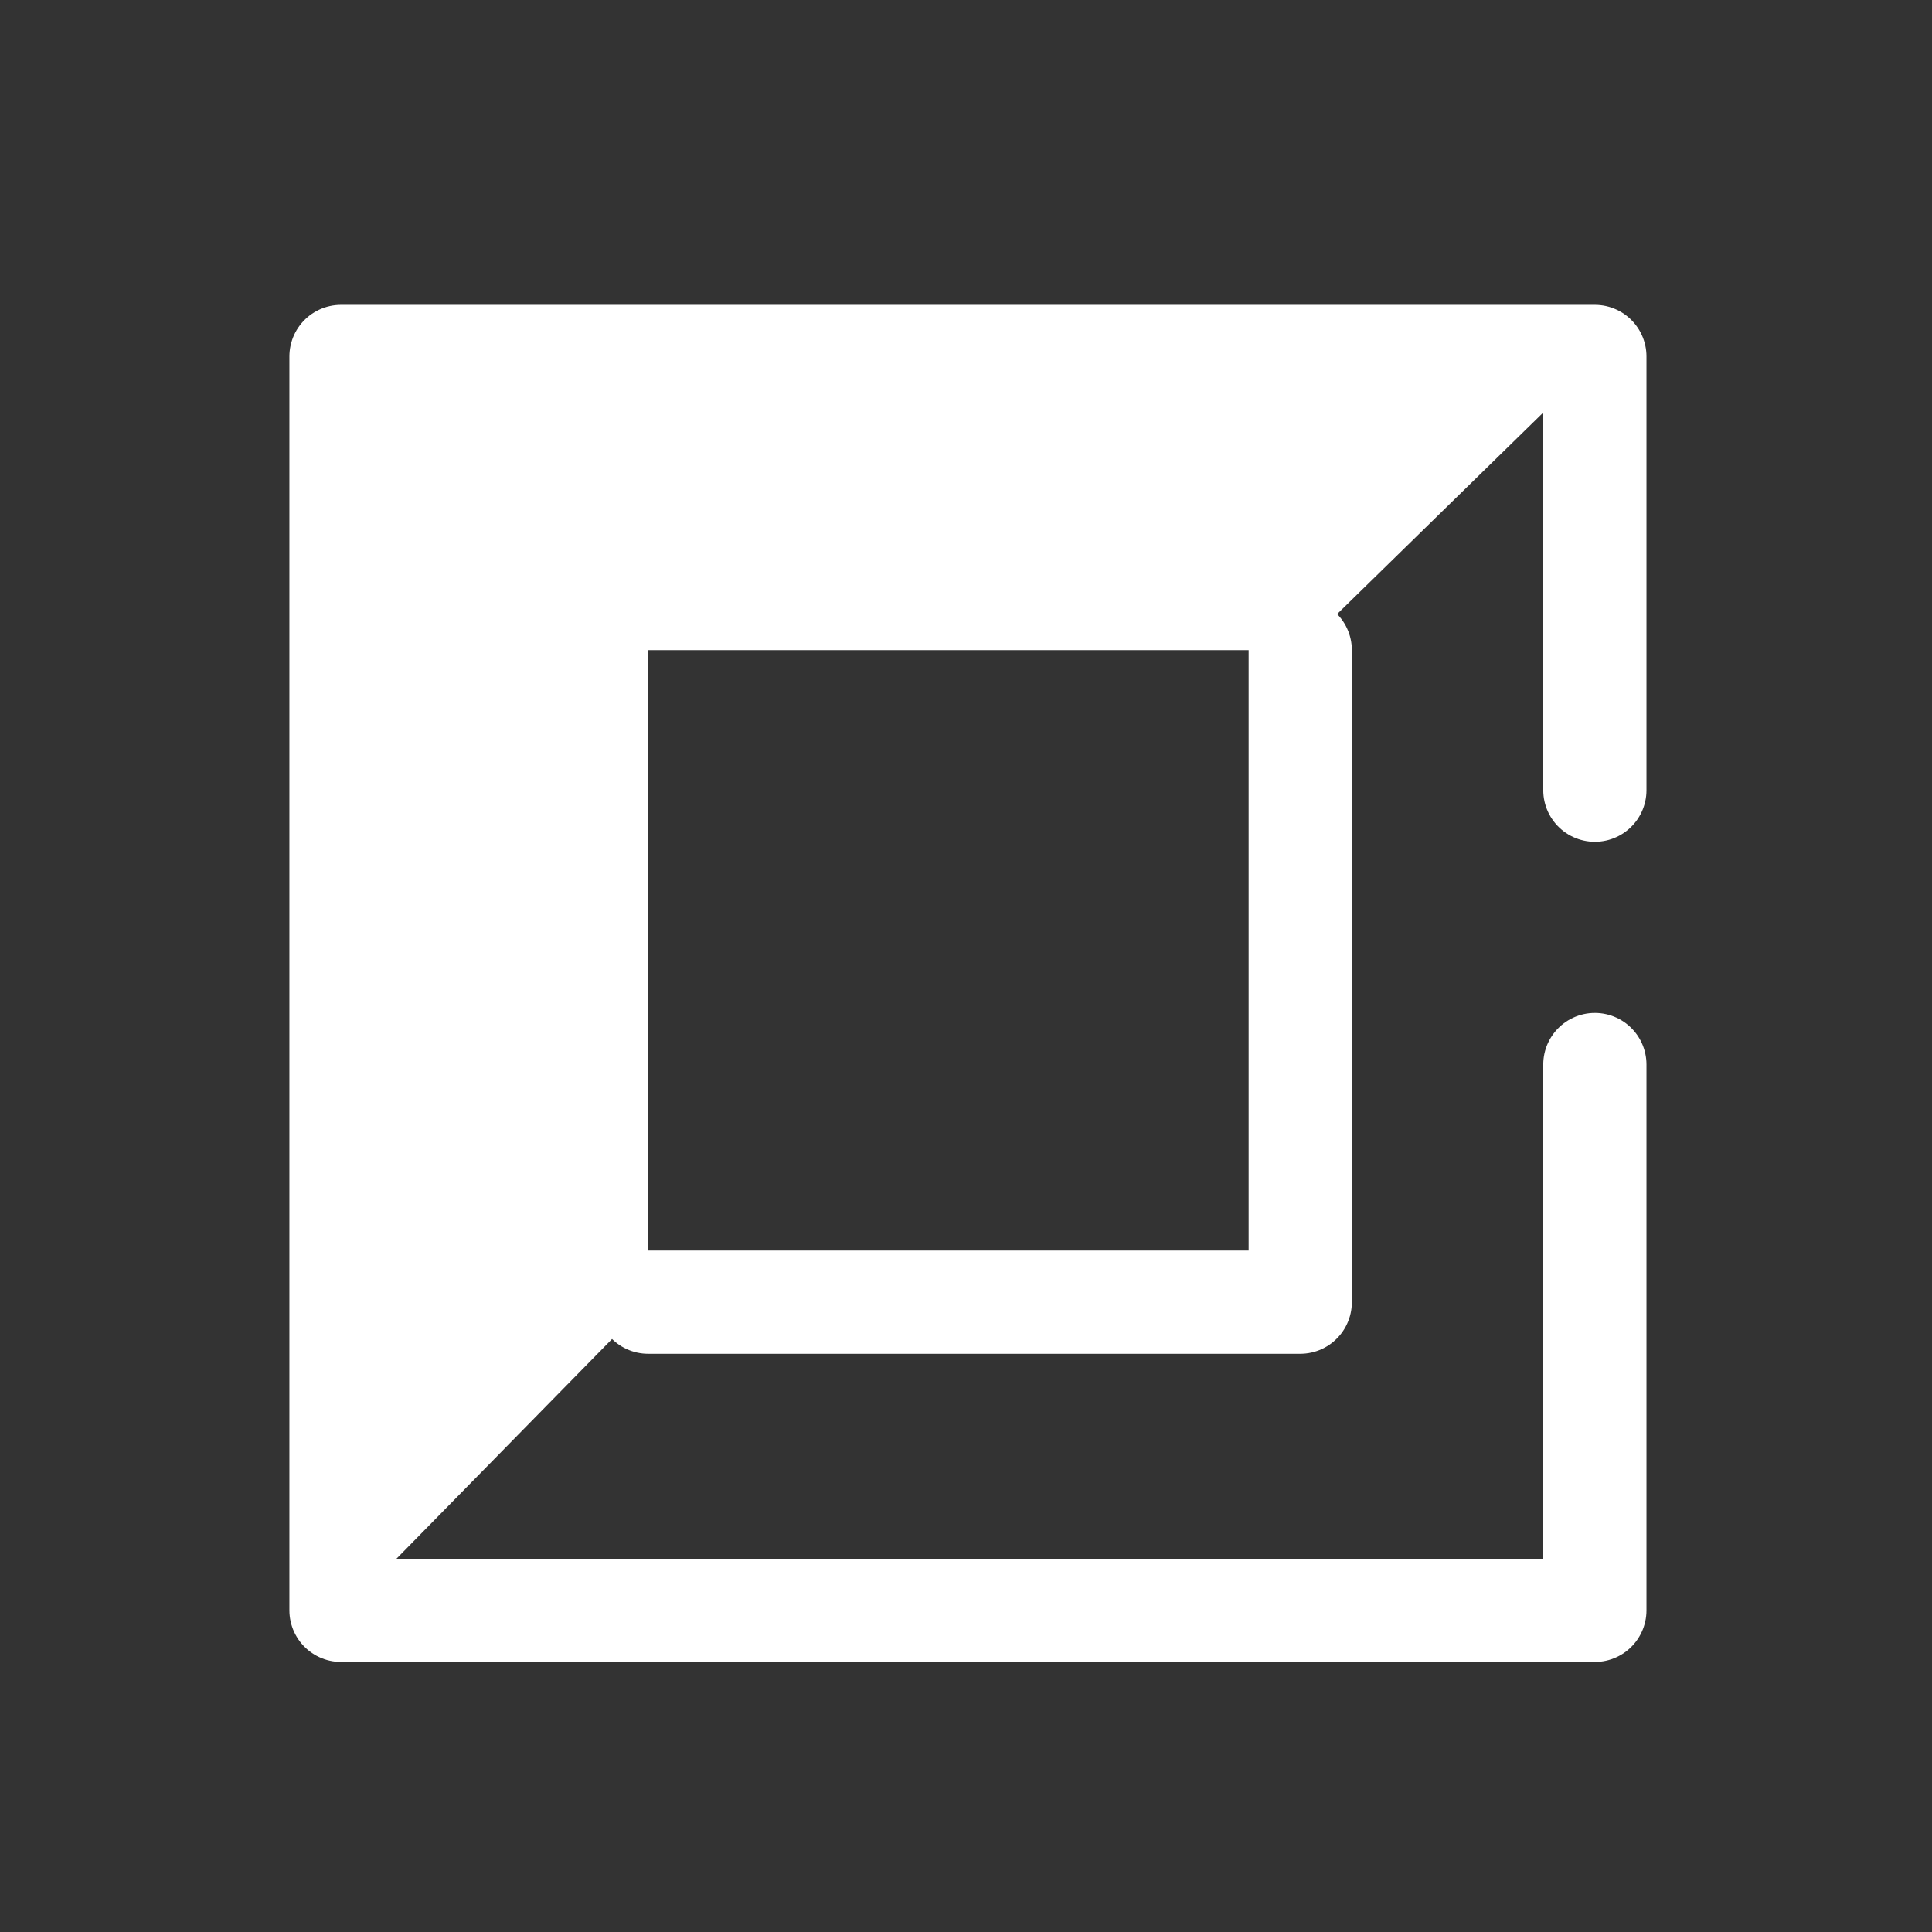 <?xml version="1.0" encoding="utf-8"?>
<!-- Generator: Adobe Illustrator 25.0.1, SVG Export Plug-In . SVG Version: 6.00 Build 0)  -->
<svg version="1.1" id="Ebene_1" xmlns="http://www.w3.org/2000/svg" xmlns:xlink="http://www.w3.org/1999/xlink" x="0px" y="0px"
	 viewBox="0 0 200 200" style="enable-background:new 0 0 200 200;" xml:space="preserve">
<rect x="0" y="0" width="200" height="200" fill="#333333" stroke="none"/>
<style type="text/css">
	.st0{fill:#FFFFFF;}
	.st1{fill:none;stroke:#FFFFFF;stroke-width:10.685;stroke-linecap:round;stroke-linejoin:round;}
</style>
<g>
	<path class="st0" d="M67.1,134.8V67.3h67.5l31.2-30.5H35.9v129.8L67.1,134.8z"/>
	<polyline class="st1" points="134.6,67.3 134.6,134.8 67.1,134.8 	"/>
	<polyline class="st1" points="165.1,110.2 165.1,166.7 35.3,166.7 35.3,36.9 165.1,36.9 165.1,81.8 	"/>
</g>
</svg>
